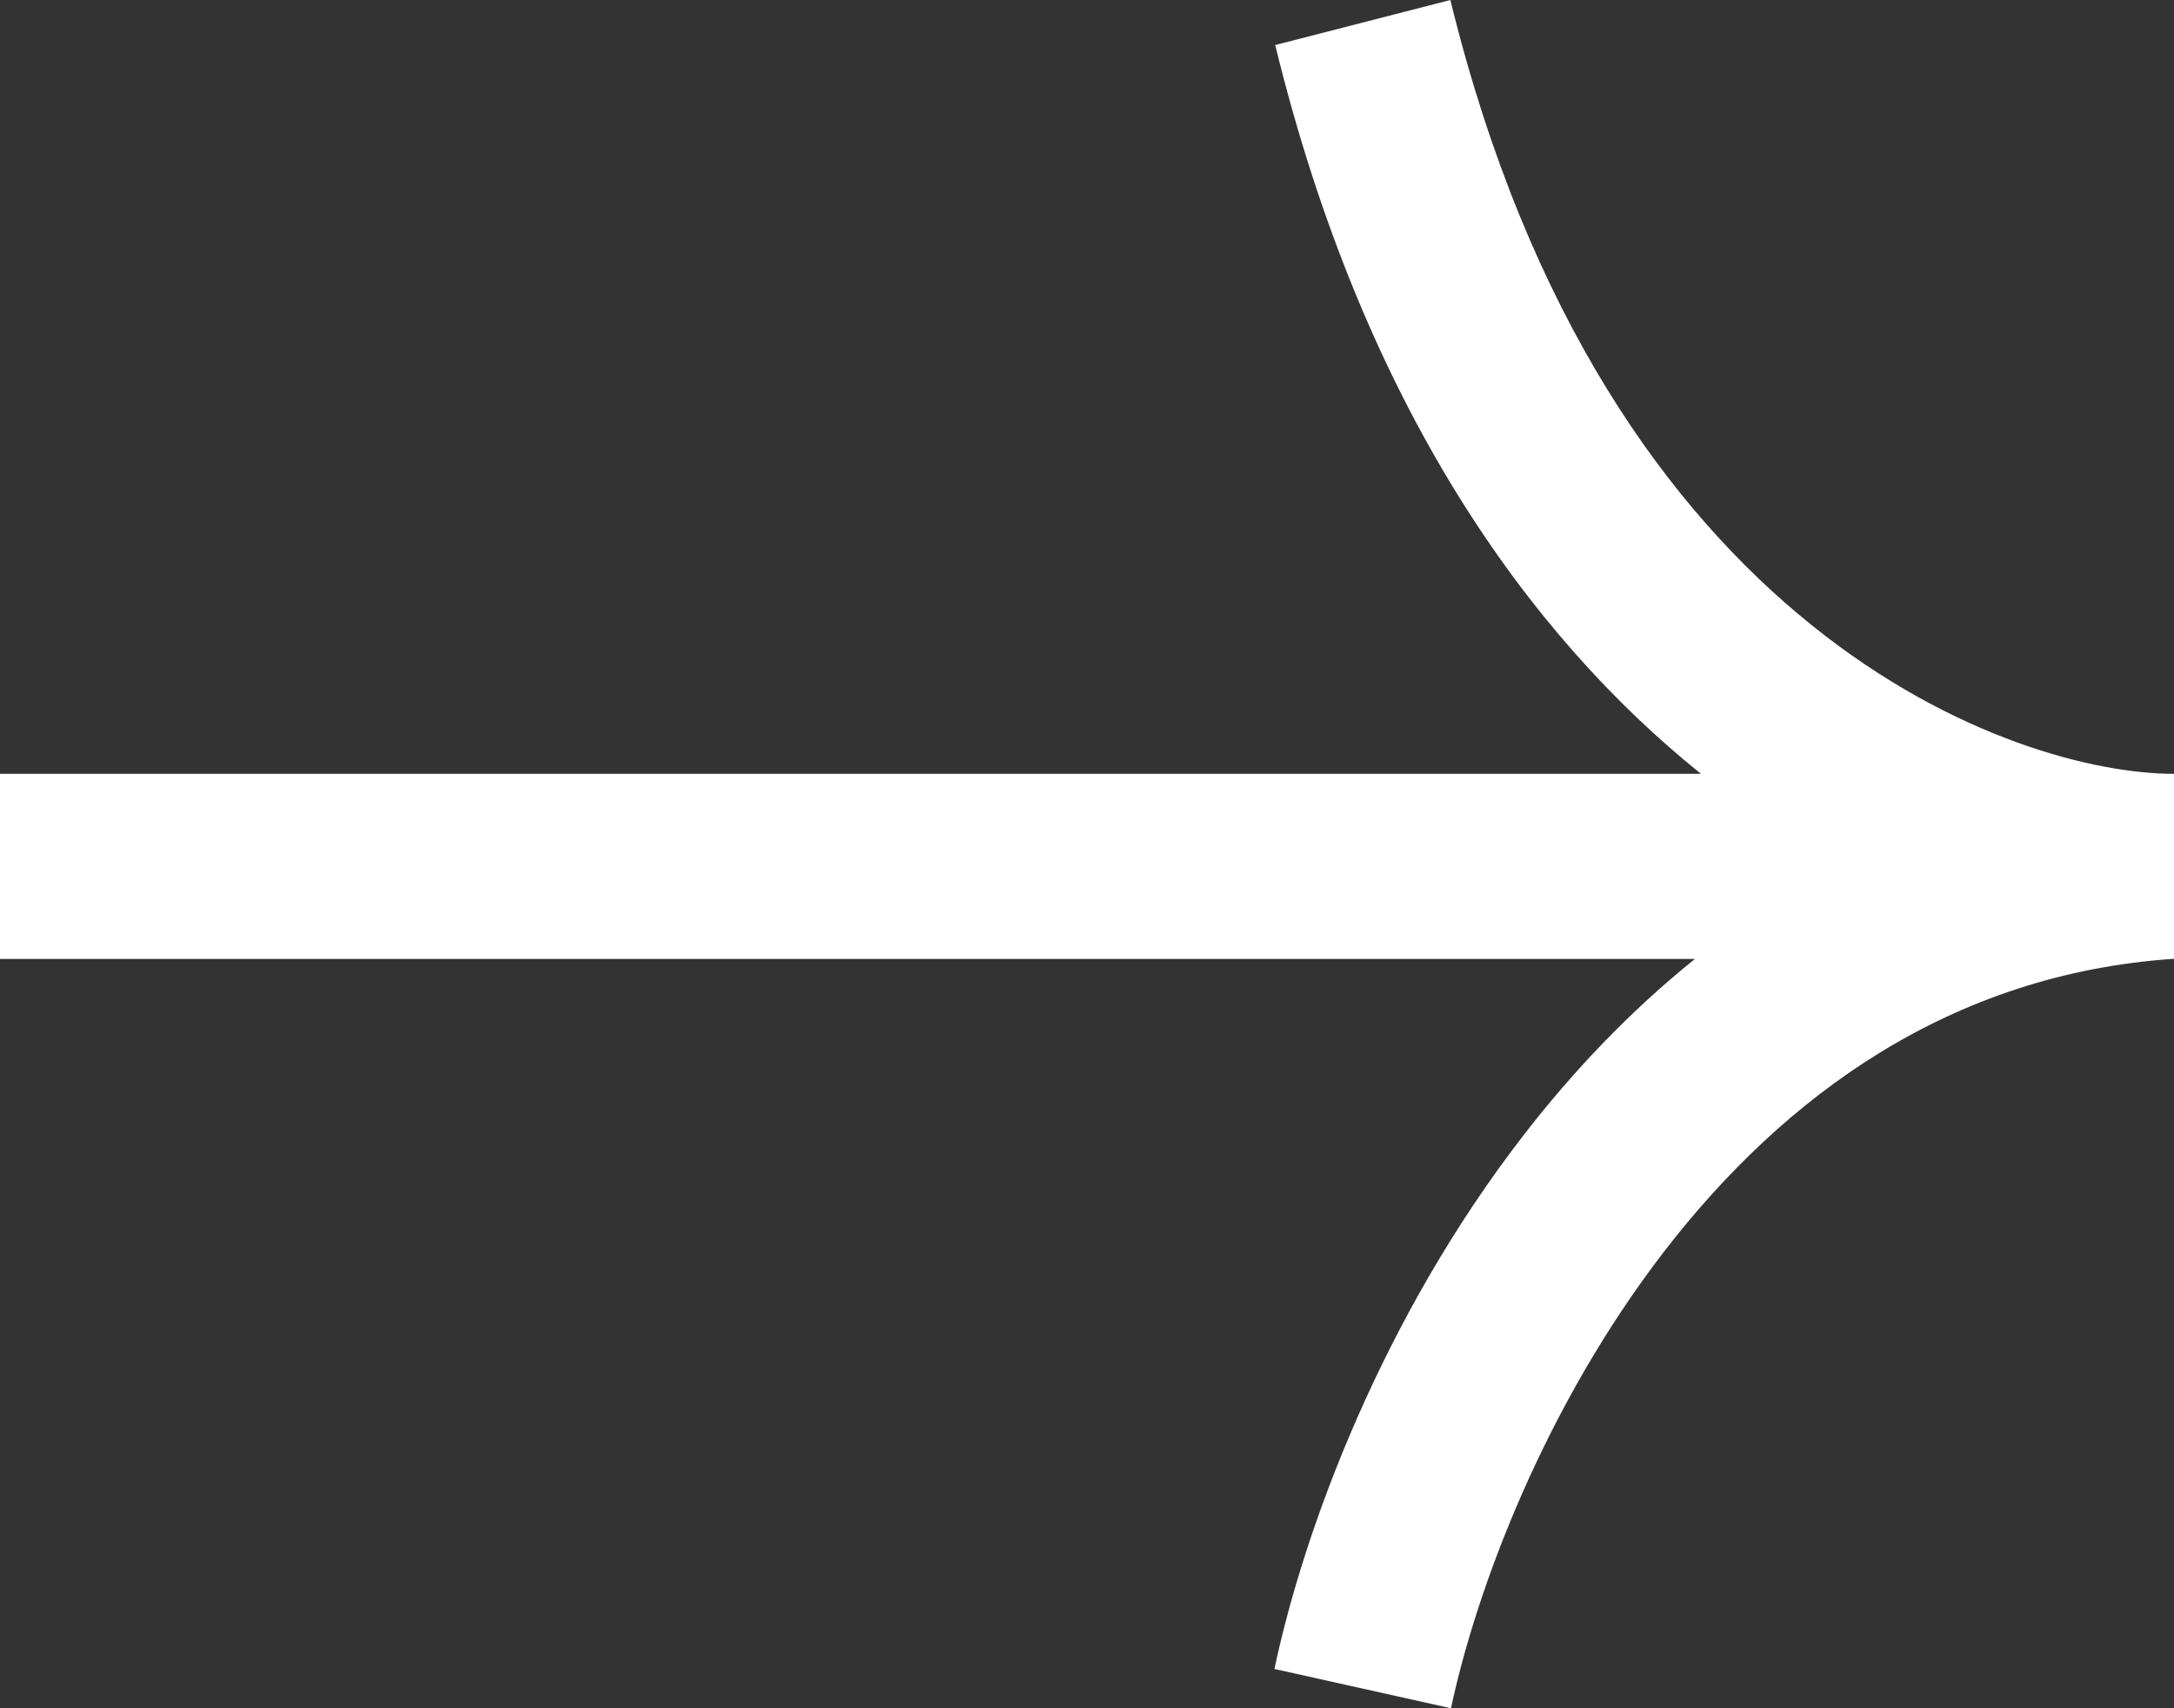 <?xml version="1.0" encoding="UTF-8"?> <svg xmlns="http://www.w3.org/2000/svg" width="14" height="11" viewBox="0 0 14 11" fill="none"><rect x="0" y="0" width="14" height="11" fill="#333333" stroke="none"/> <path fill-rule="evenodd" clip-rule="evenodd" d="M9.809 7.313C8.905 8.482 8.4 9.837 8.207 10.747L9.344 11C9.506 10.238 9.945 9.057 10.721 8.053C11.491 7.057 12.56 6.271 14 6.174V4.983C12.989 4.983 10.341 4.09 9.34 0L8.212 0.29C8.78 2.613 9.841 4.089 10.954 4.983H0V6.175H10.915C10.492 6.515 10.124 6.905 9.809 7.313Z" fill="white"></path> </svg> 